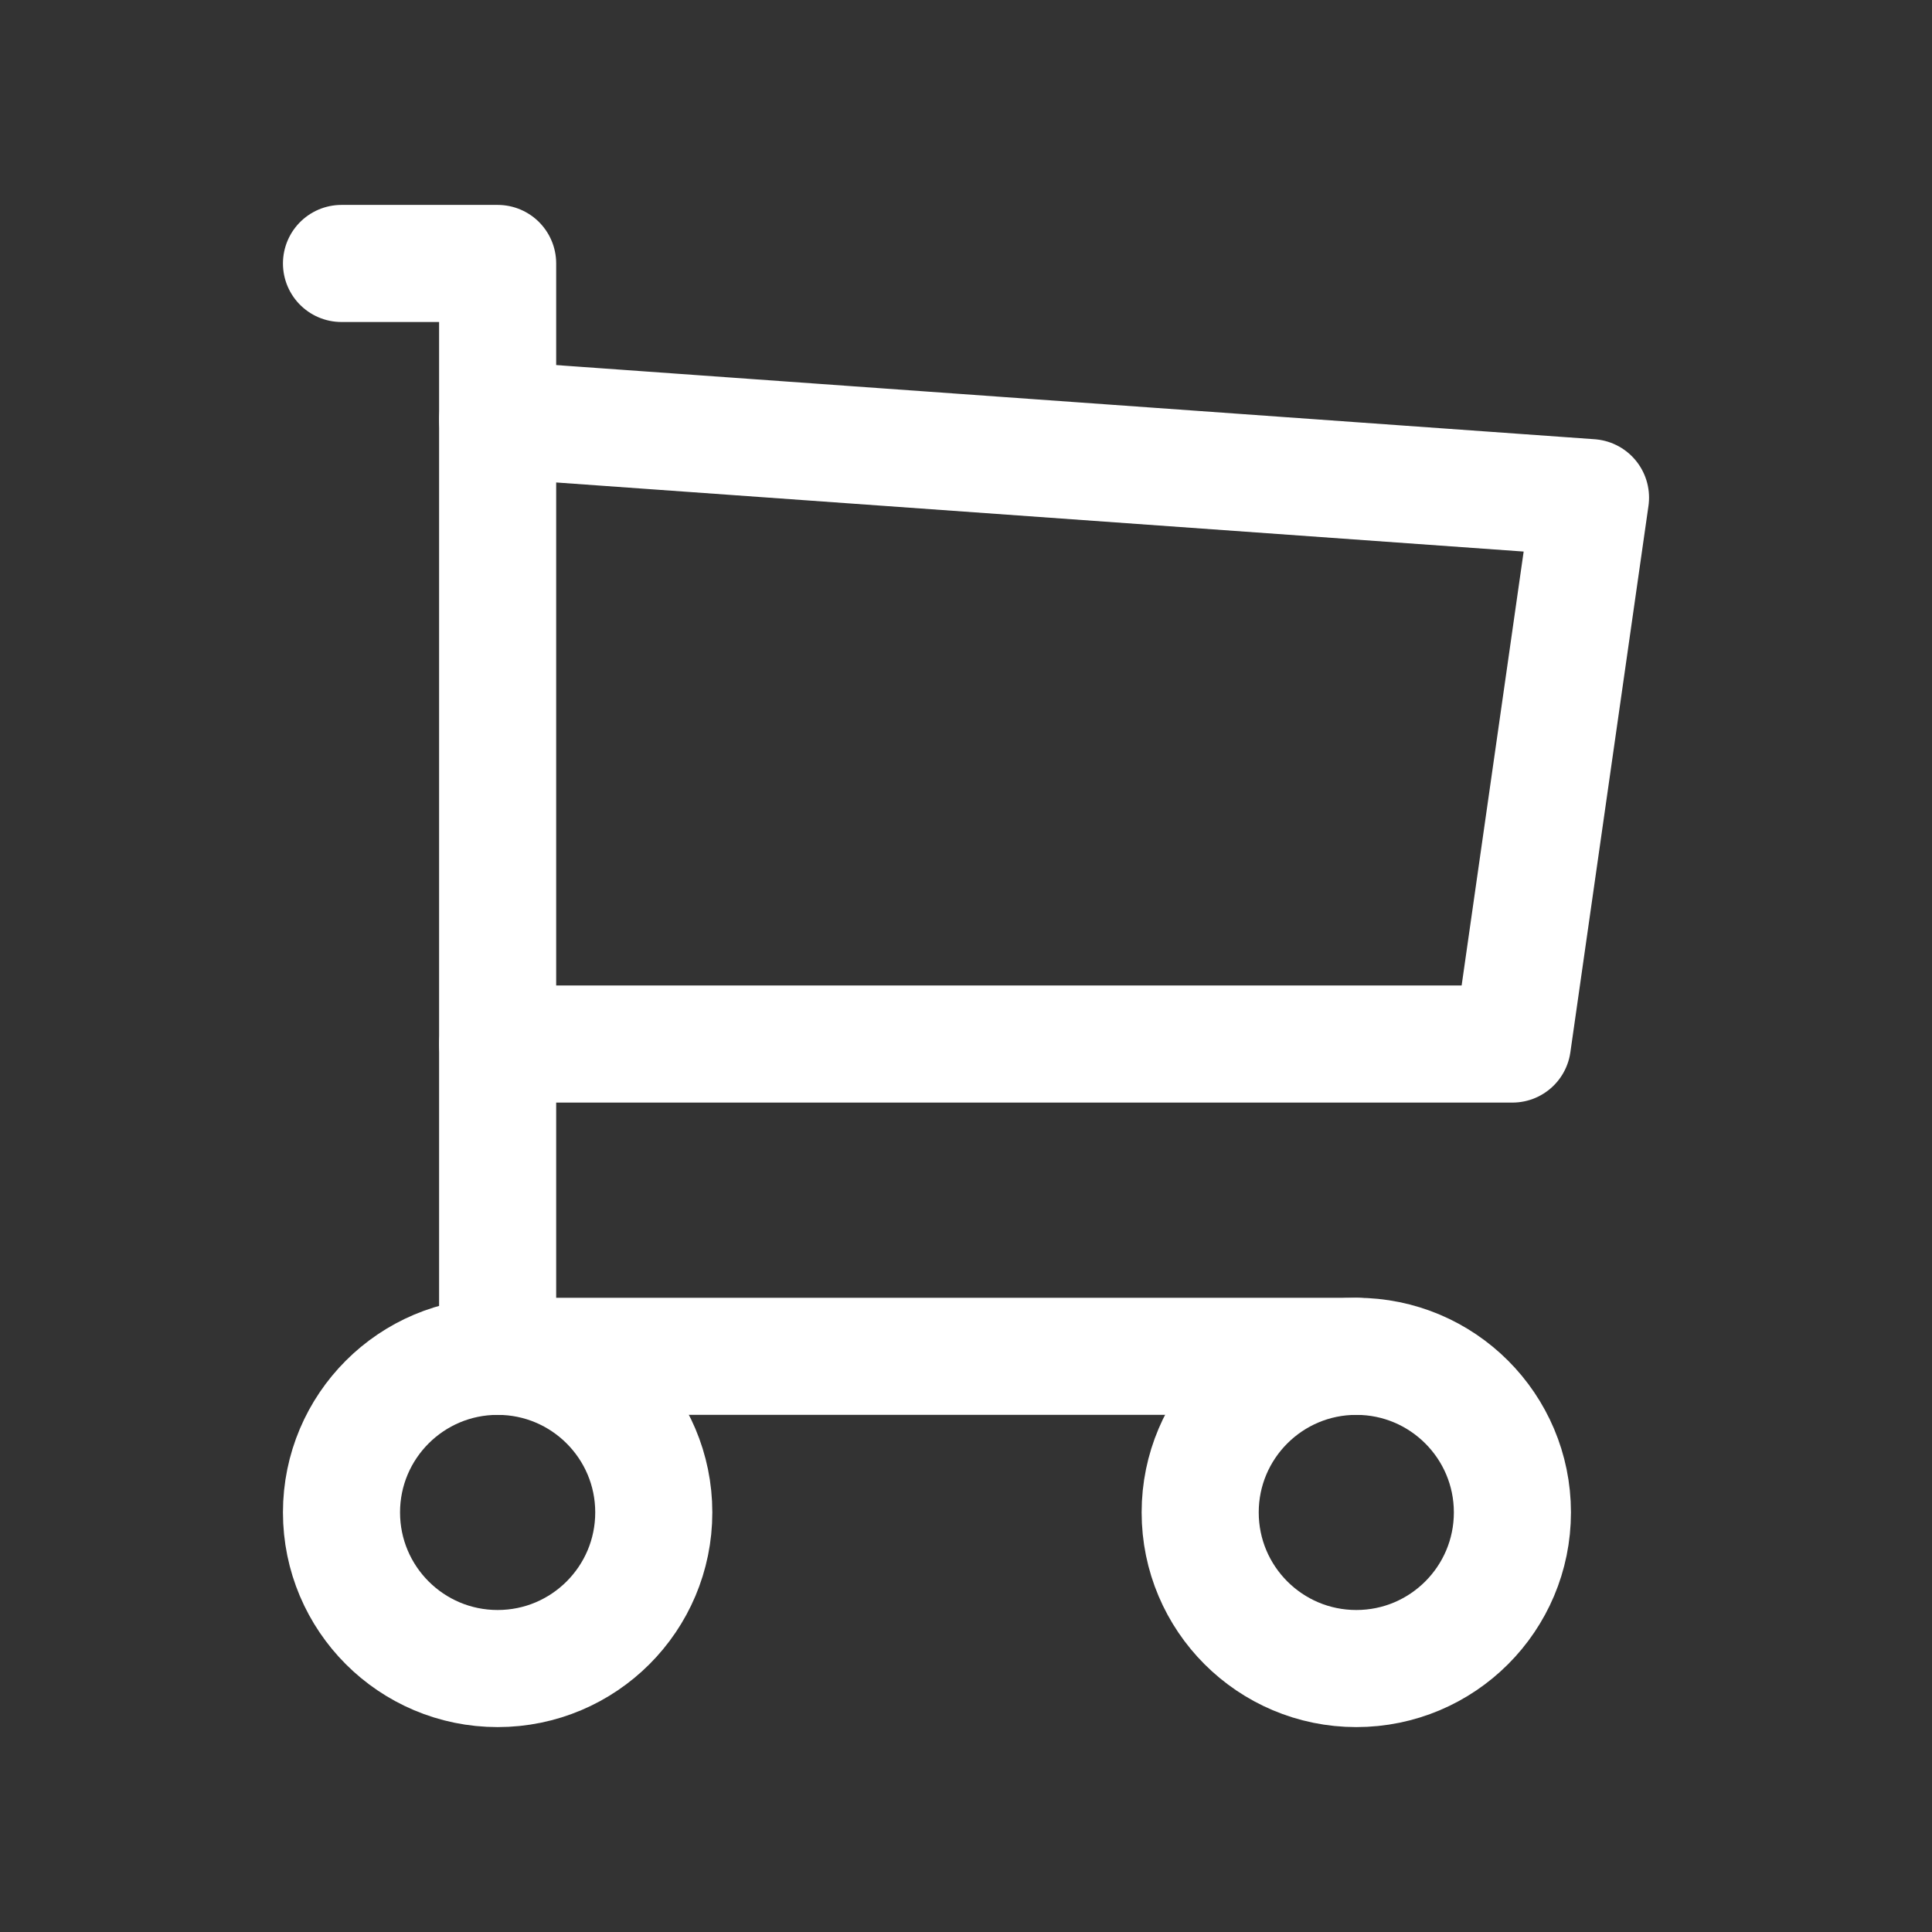 <svg width="33" height="33" viewBox="0 0 33 33" fill="none" xmlns="http://www.w3.org/2000/svg">
<rect x="0" y="0" width="33" height="33" fill="#333333" stroke="none"/>
<g id="Icon / shopping-cart" clip-path="url(#clip0_250_3442)">
<path id="Vector" d="M8.5 28.5C9.973 28.5 11.167 27.306 11.167 25.833C11.167 24.361 9.973 23.167 8.5 23.167C7.027 23.167 5.833 24.361 5.833 25.833C5.833 27.306 7.027 28.5 8.5 28.5Z" stroke="white" stroke-width="2" stroke-linecap="round" stroke-linejoin="round"/>
<path id="Vector_2" d="M23.167 28.5C24.639 28.5 25.833 27.306 25.833 25.833C25.833 24.361 24.639 23.167 23.167 23.167C21.694 23.167 20.5 24.361 20.5 25.833C20.5 27.306 21.694 28.5 23.167 28.5Z" stroke="white" stroke-width="2" stroke-linecap="round" stroke-linejoin="round"/>
<path id="Vector_3" d="M23.167 23.167H8.5V4.5H5.833" stroke="white" stroke-width="2" stroke-linecap="round" stroke-linejoin="round"/>
<path id="Vector_4" d="M8.5 7.167L27.167 8.5L25.833 17.833H8.5" stroke="white" stroke-width="2" stroke-linecap="round" stroke-linejoin="round"/>
</g>
<defs>
<clipPath id="clip0_250_3442">
<rect width="32" height="32" fill="white" transform="translate(0.5 0.5)"/>
</clipPath>
</defs>
</svg>
